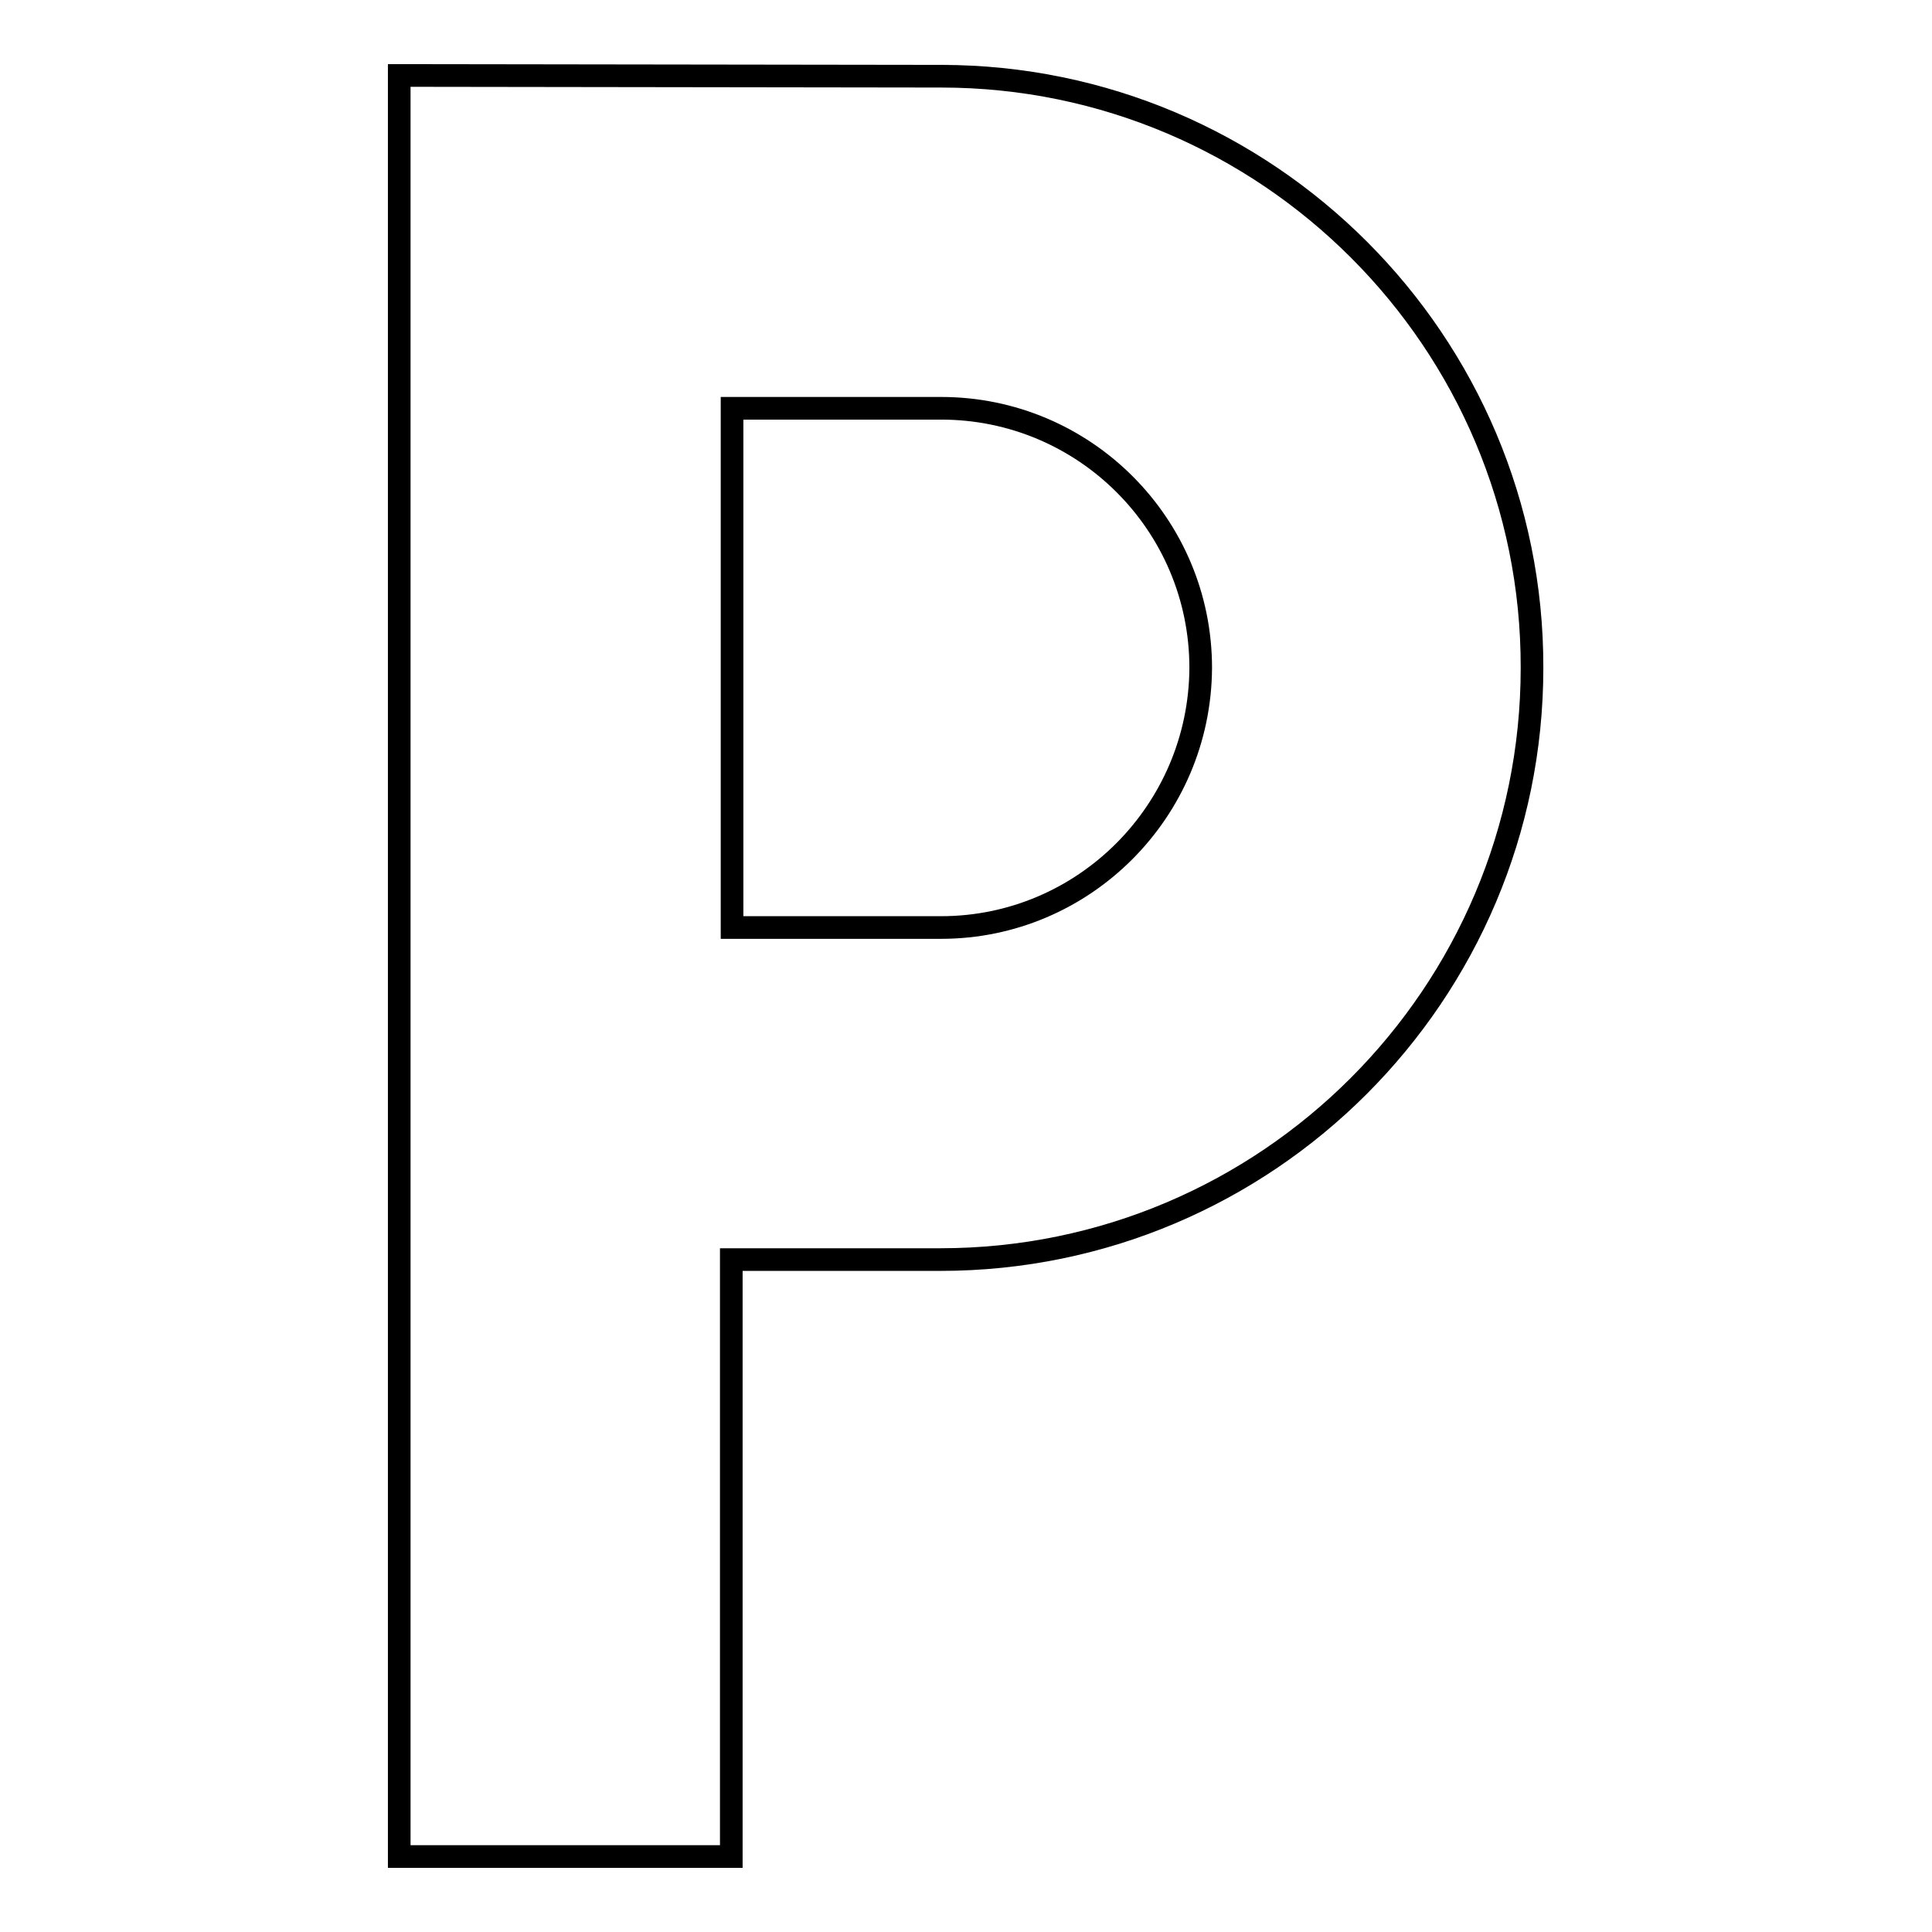 <?xml version="1.0" encoding="utf-8"?>
<!-- Svg Vector Icons : http://www.onlinewebfonts.com/icon -->
<!DOCTYPE svg PUBLIC "-//W3C//DTD SVG 1.1//EN" "http://www.w3.org/Graphics/SVG/1.1/DTD/svg11.dtd">
<svg version="1.1" xmlns="http://www.w3.org/2000/svg" xmlns:xlink="http://www.w3.org/1999/xlink" x="0px" y="0px" viewBox="0 0 256 256" enable-background="new 0 0 256 256" xml:space="preserve">
<g><g><g><path stroke-width="3" fill-opacity="0" stroke="#000000"  d="M124.7,10.1L52.9,10v236h44v-79.1h27.7c43.3,0,78.4-35.2,78.4-78.4C203.1,45.3,167.9,10.1,124.7,10.1z M124.7,122.9H97V54.1h27.7c19,0,34.4,15.4,34.4,34.4C159,107.5,143.6,122.9,124.7,122.9z"/></g><g></g><g></g><g></g><g></g><g></g><g></g><g></g><g></g><g></g><g></g><g></g><g></g><g></g><g></g><g></g></g></g>
</svg>